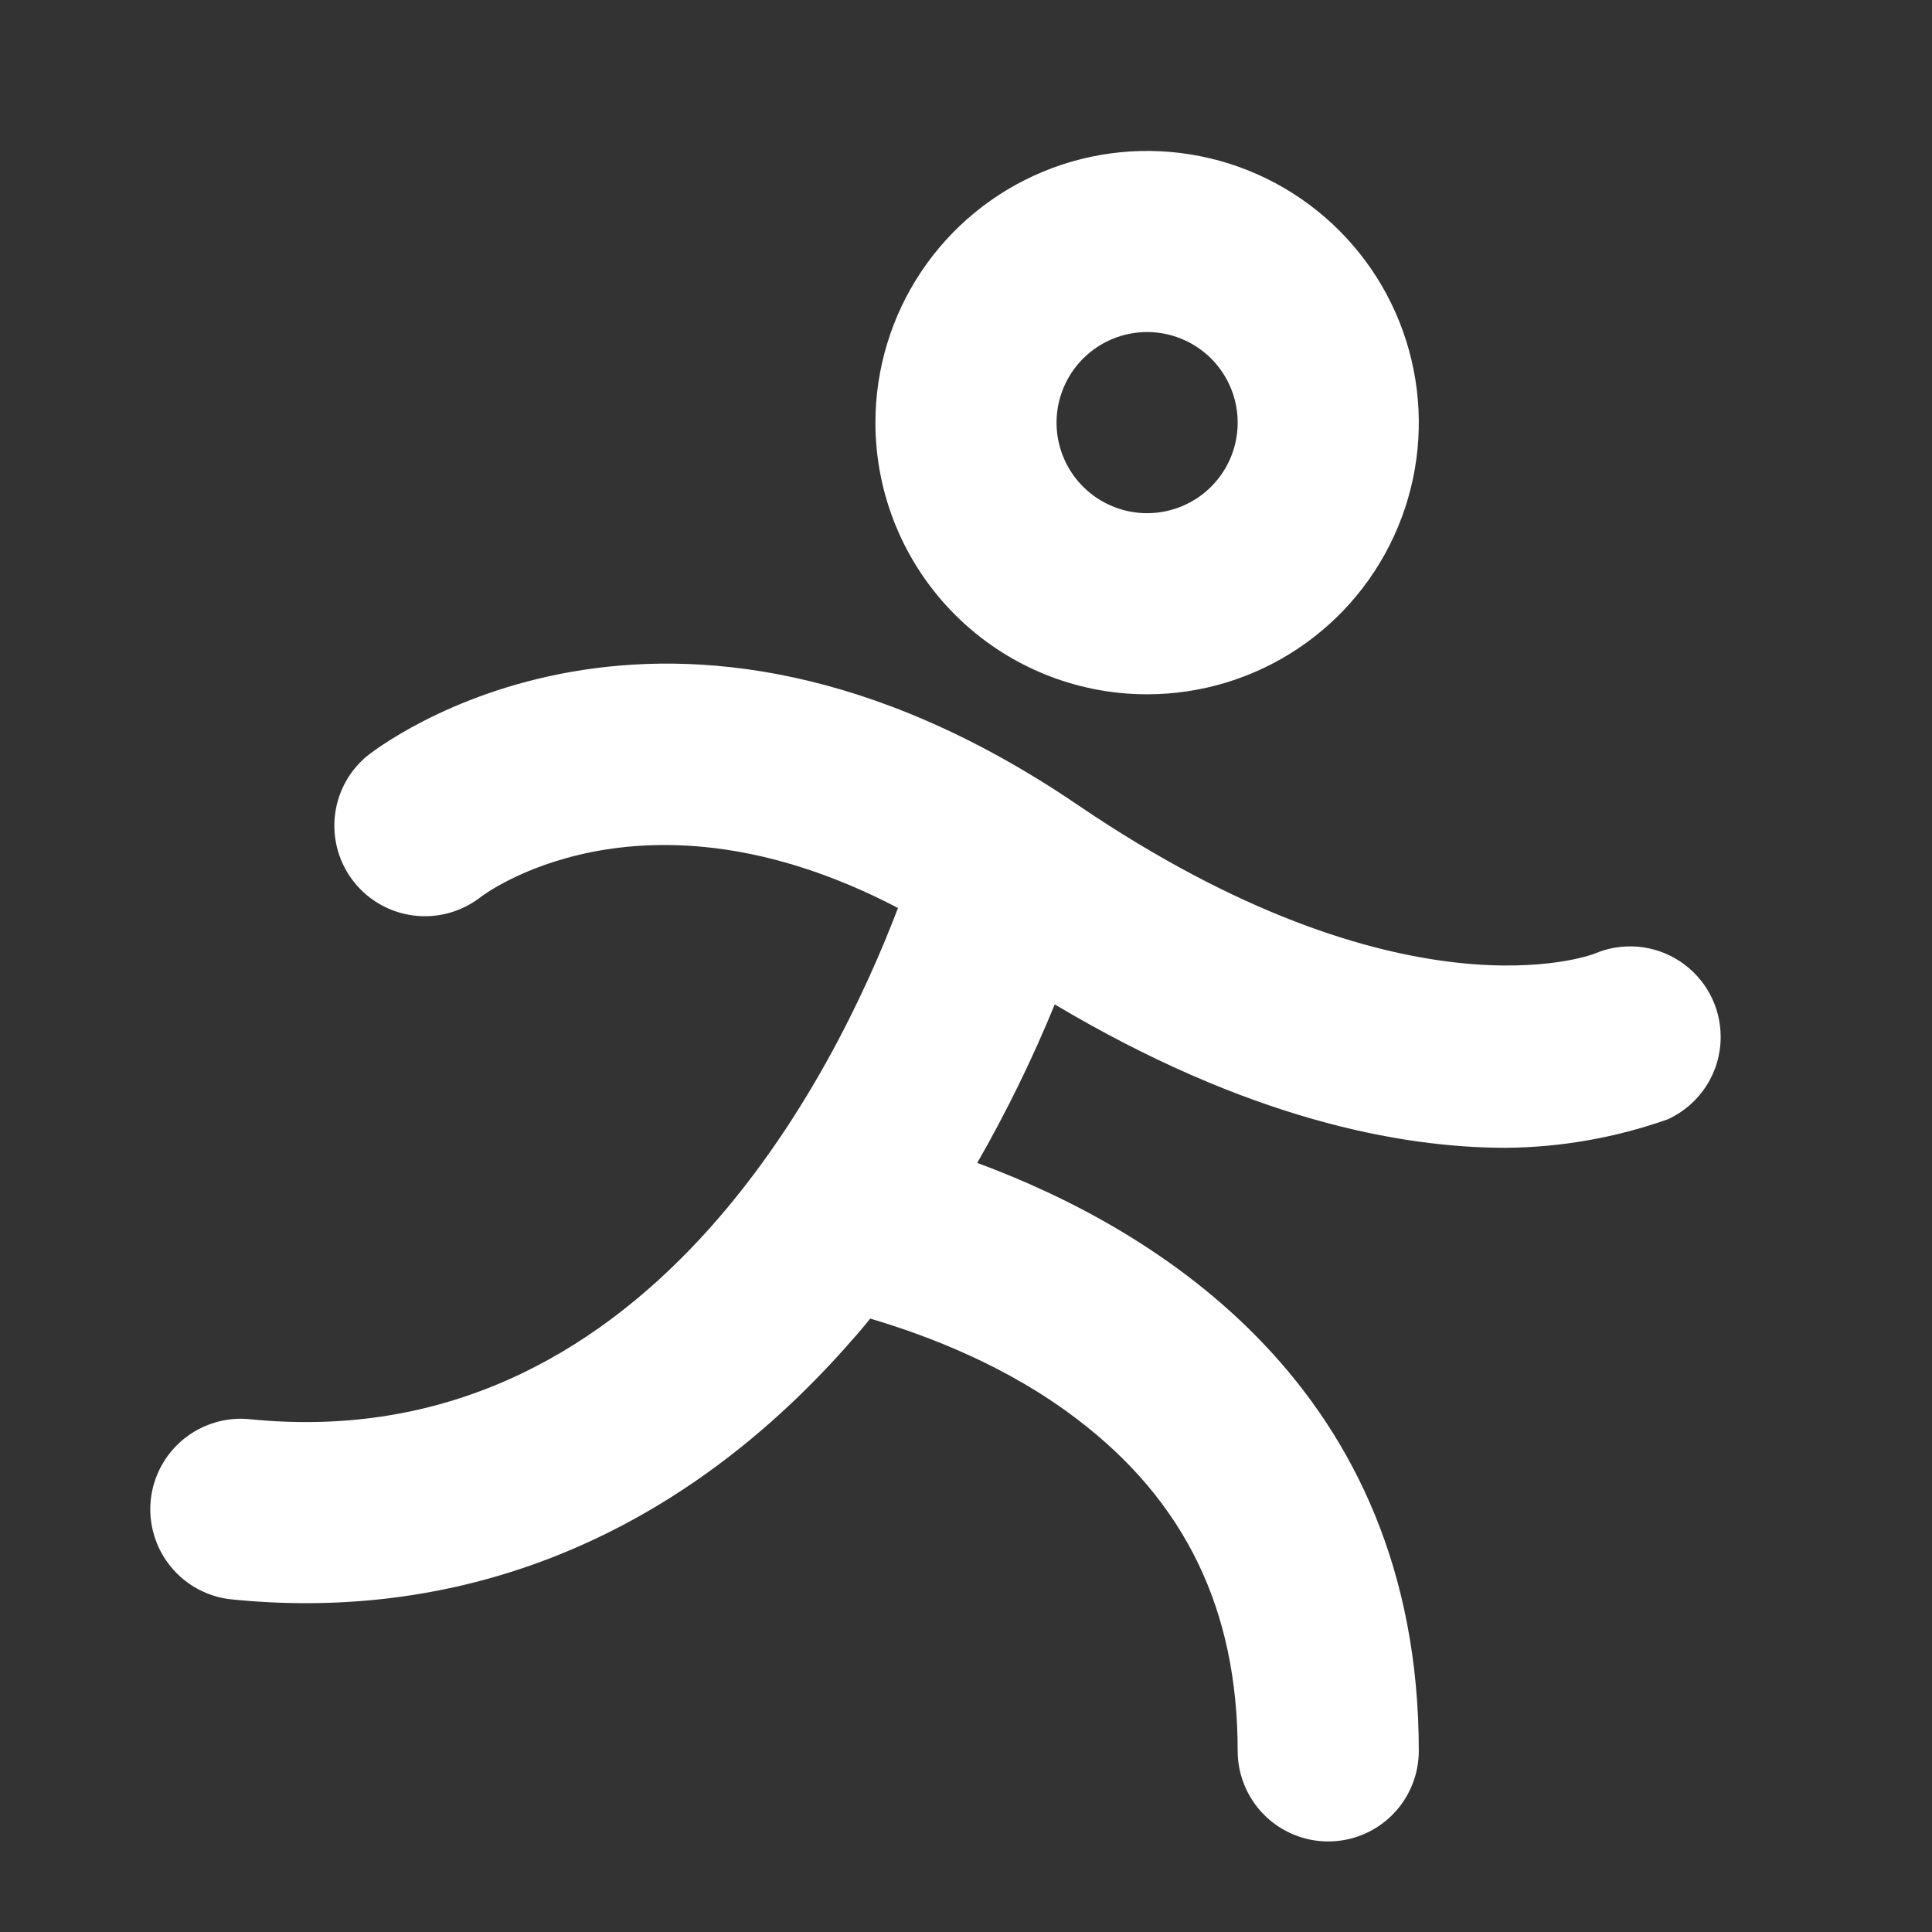 <svg xmlns="http://www.w3.org/2000/svg" width="60" height="60" viewBox="0 0 60 60" fill="none">
  <rect x="0" y="0" width="60" height="60" fill="#333333" stroke="none"/>
  <path d="M35.625 21.562C37.294 21.562 38.925 21.068 40.312 20.14C41.7 19.213 42.782 17.896 43.42 16.354C44.059 14.812 44.226 13.116 43.9 11.479C43.575 9.842 42.771 8.339 41.591 7.159C40.411 5.979 38.908 5.175 37.271 4.85C35.634 4.524 33.938 4.691 32.396 5.33C30.854 5.968 29.537 7.05 28.609 8.437C27.682 9.825 27.187 11.456 27.187 13.125C27.187 15.363 28.076 17.509 29.659 19.091C31.241 20.674 33.387 21.562 35.625 21.562ZM35.625 10.312C36.181 10.312 36.725 10.477 37.188 10.787C37.65 11.095 38.01 11.535 38.223 12.049C38.436 12.563 38.492 13.128 38.383 13.674C38.275 14.219 38.007 14.72 37.614 15.114C37.22 15.507 36.719 15.775 36.174 15.883C35.628 15.992 35.062 15.936 34.549 15.723C34.035 15.511 33.595 15.15 33.286 14.688C32.977 14.225 32.812 13.681 32.812 13.125C32.812 12.379 33.109 11.664 33.636 11.136C34.164 10.609 34.879 10.312 35.625 10.312ZM53.437 32.203C53.438 32.742 53.283 33.269 52.992 33.722C52.701 34.175 52.286 34.536 51.797 34.76C50.18 35.332 48.48 35.632 46.765 35.646C43.483 35.646 38.737 34.751 32.756 31.193C32.063 32.885 31.259 34.529 30.349 36.115C35.887 38.163 44.062 43.078 44.062 54.375C44.062 55.121 43.766 55.836 43.239 56.364C42.711 56.891 41.996 57.188 41.25 57.188C40.504 57.188 39.789 56.891 39.261 56.364C38.734 55.836 38.437 55.121 38.437 54.375C38.437 49.995 36.809 46.627 33.455 44.077C31.308 42.436 28.873 41.498 27.026 40.95C26.836 41.184 26.641 41.419 26.44 41.641C21.752 47.002 15.935 49.788 9.506 49.788C8.743 49.788 7.98 49.75 7.221 49.673C6.851 49.639 6.492 49.532 6.164 49.359C5.836 49.185 5.546 48.948 5.31 48.662C5.074 48.376 4.896 48.045 4.789 47.69C4.681 47.335 4.644 46.962 4.681 46.593C4.718 46.224 4.828 45.865 5.004 45.538C5.18 45.212 5.419 44.923 5.707 44.689C5.995 44.455 6.327 44.281 6.683 44.176C7.039 44.07 7.412 44.037 7.781 44.077C20.039 45.3 25.941 33.314 27.888 28.198C19.875 24.014 14.939 27.839 14.885 27.891C14.301 28.329 13.569 28.524 12.844 28.432C12.119 28.341 11.458 27.971 11.001 27.401C10.544 26.83 10.327 26.105 10.396 25.377C10.464 24.65 10.814 23.978 11.369 23.503C11.737 23.203 20.625 16.275 33.457 24.989C43.559 31.859 49.418 29.658 49.512 29.62C49.939 29.436 50.406 29.361 50.869 29.401C51.333 29.442 51.78 29.597 52.169 29.852C52.558 30.108 52.877 30.456 53.099 30.865C53.32 31.275 53.437 31.733 53.437 32.198V32.203Z" fill="white"/>
</svg>